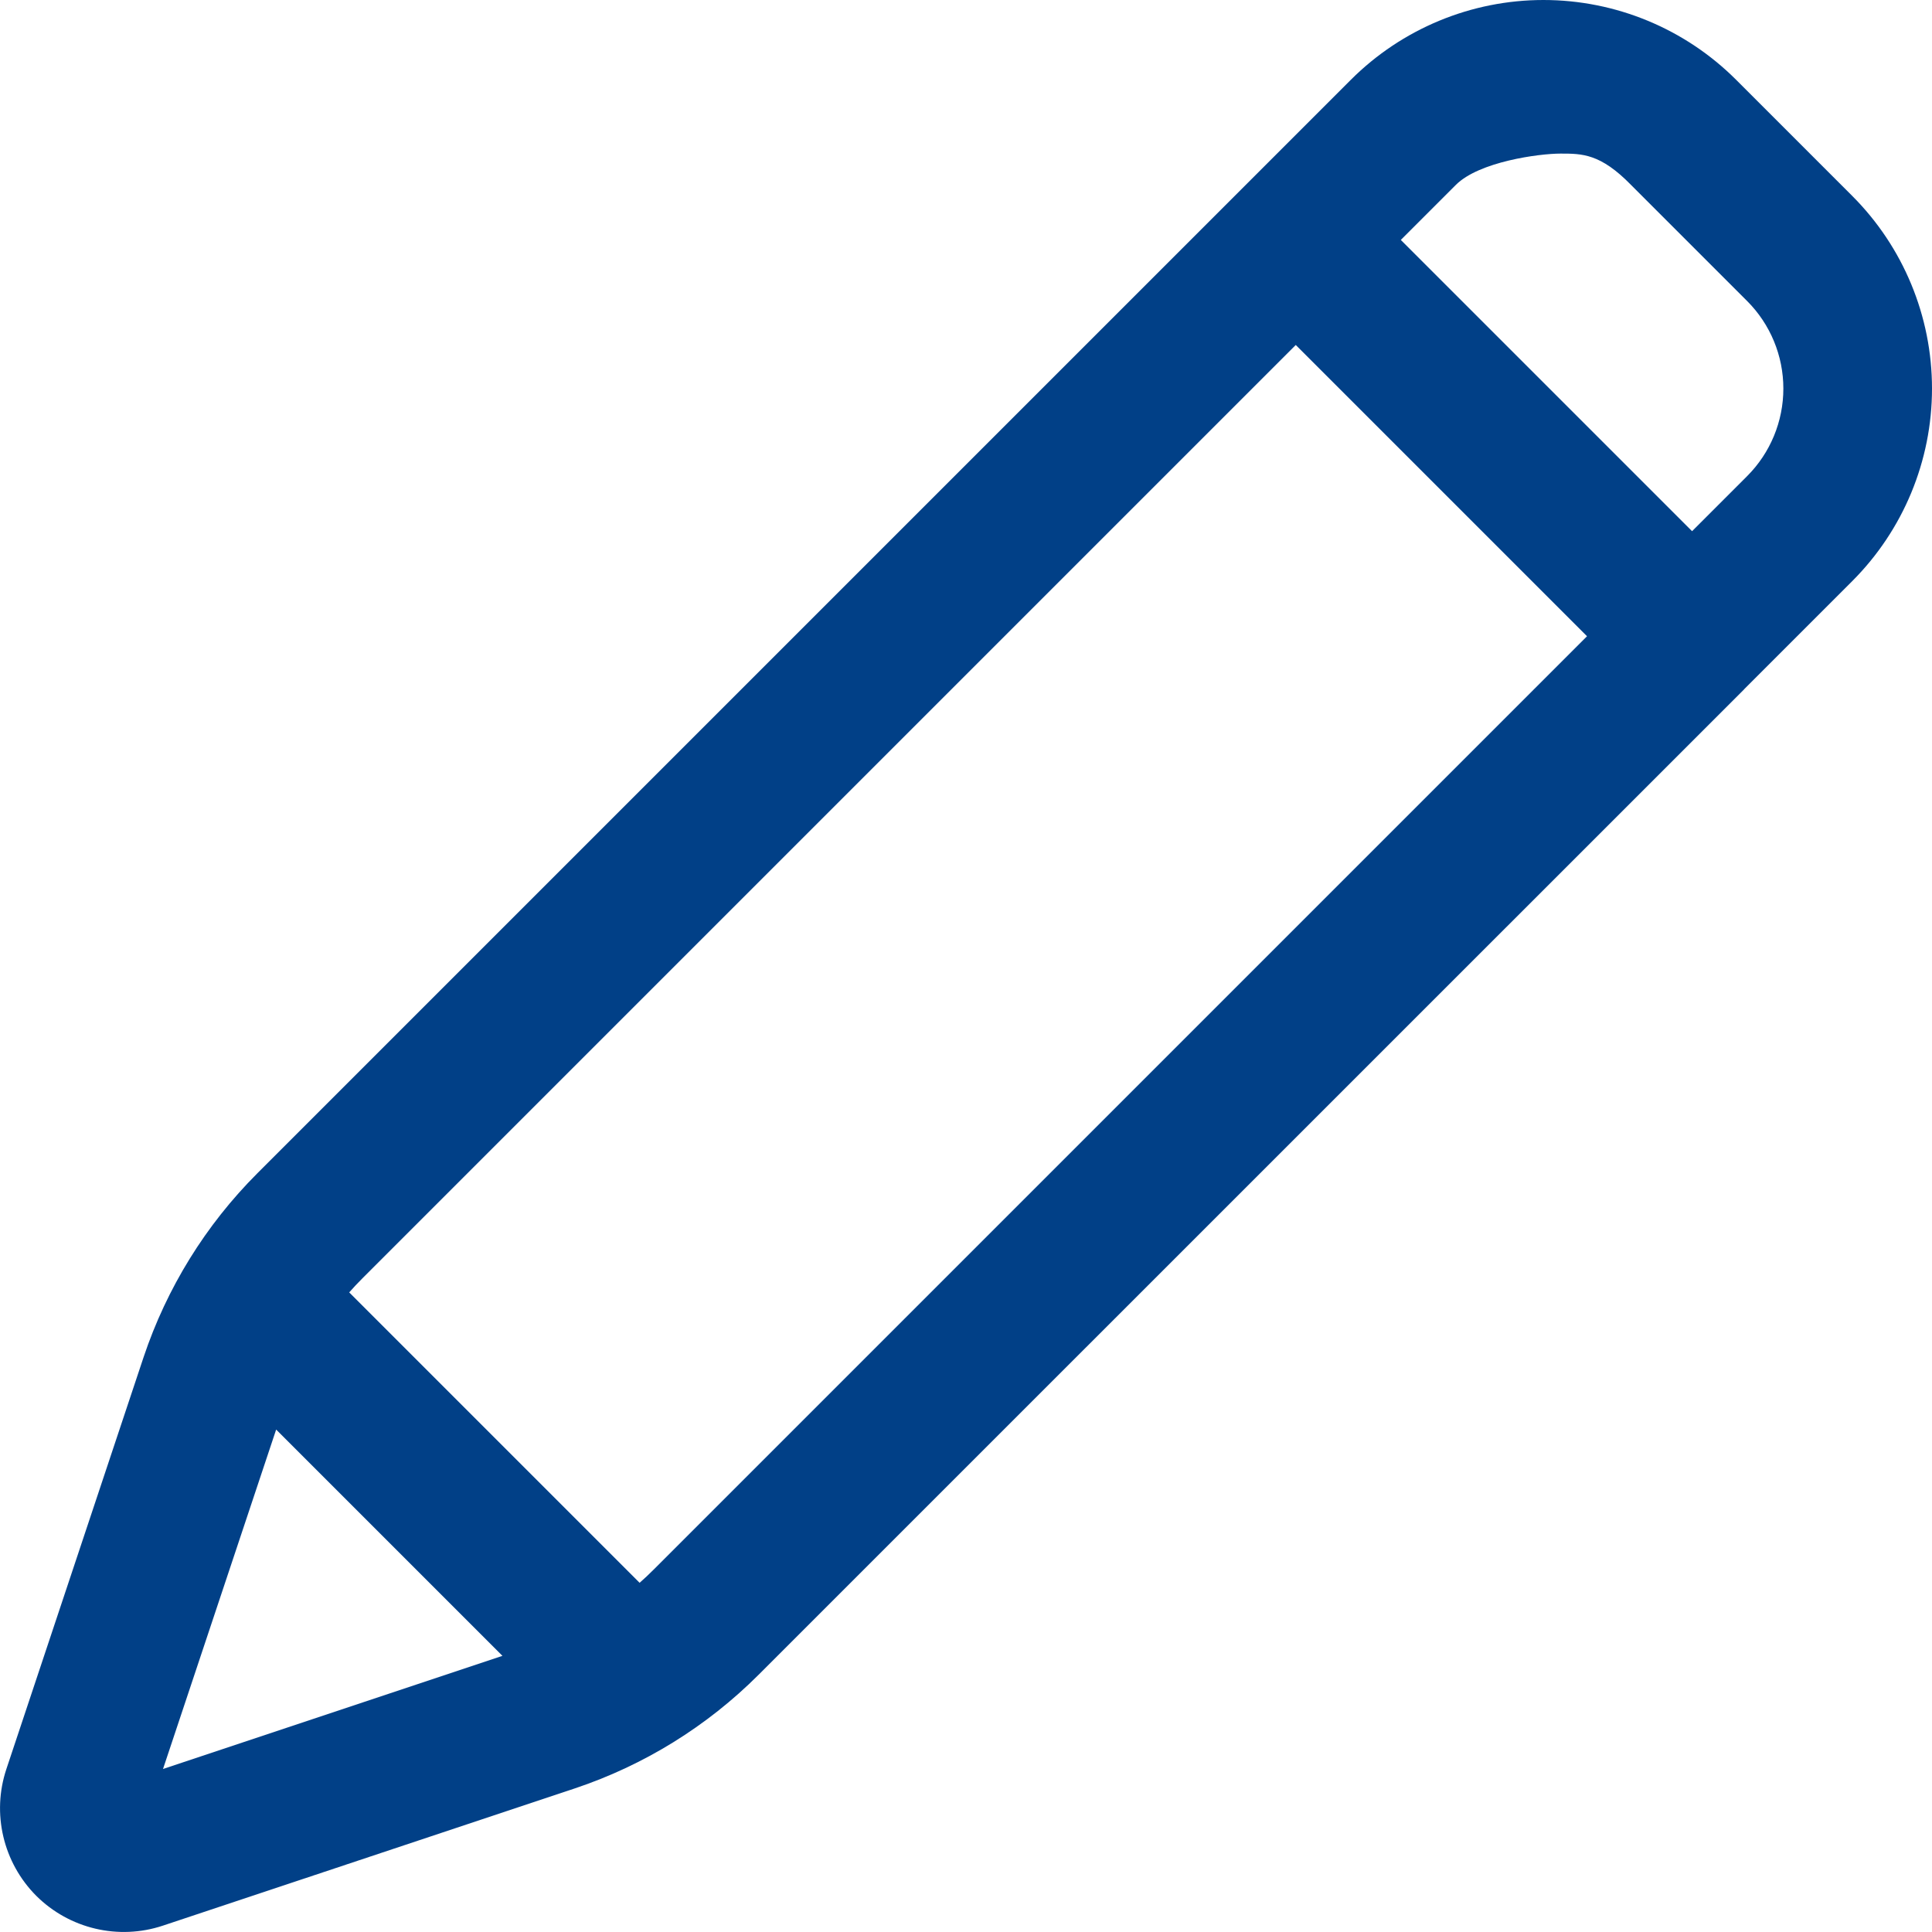 <svg width="16" height="16" viewBox="0 0 16 16" fill="none" xmlns="http://www.w3.org/2000/svg">
<path fill-rule="evenodd" clip-rule="evenodd" d="M15.339 1.622C15.762 2.045 16 2.619 16 3.218C16 3.816 15.762 4.39 15.339 4.813L14.454 5.698L14.448 5.704L14.442 5.711L6.283 13.869C5.855 14.297 5.334 14.619 4.76 14.811L1.35 15.947C0.982 16.07 0.575 15.974 0.3 15.7C0.026 15.425 -0.07 15.018 0.053 14.65L1.189 11.24C1.381 10.666 1.703 10.145 2.131 9.717L11.187 0.661C11.61 0.238 12.184 0 12.782 0C13.381 0 13.955 0.238 14.378 0.661L15.339 1.622ZM14.469 3.943L14.013 4.399L11.601 1.987L12.057 1.531C12.249 1.339 12.744 1.272 12.924 1.272C13.103 1.272 13.254 1.272 13.507 1.531L14.469 2.493C14.661 2.685 14.769 2.946 14.769 3.218C14.769 3.49 14.661 3.751 14.469 3.943ZM10.731 2.857L13.143 5.269L5.413 12.999C5.375 13.037 5.337 13.073 5.297 13.108L2.892 10.703C2.927 10.663 2.963 10.625 3.001 10.587L10.731 2.857ZM2.287 11.839L1.35 14.65L4.161 13.713L2.287 11.839Z" fill="#014087"/>
</svg>

